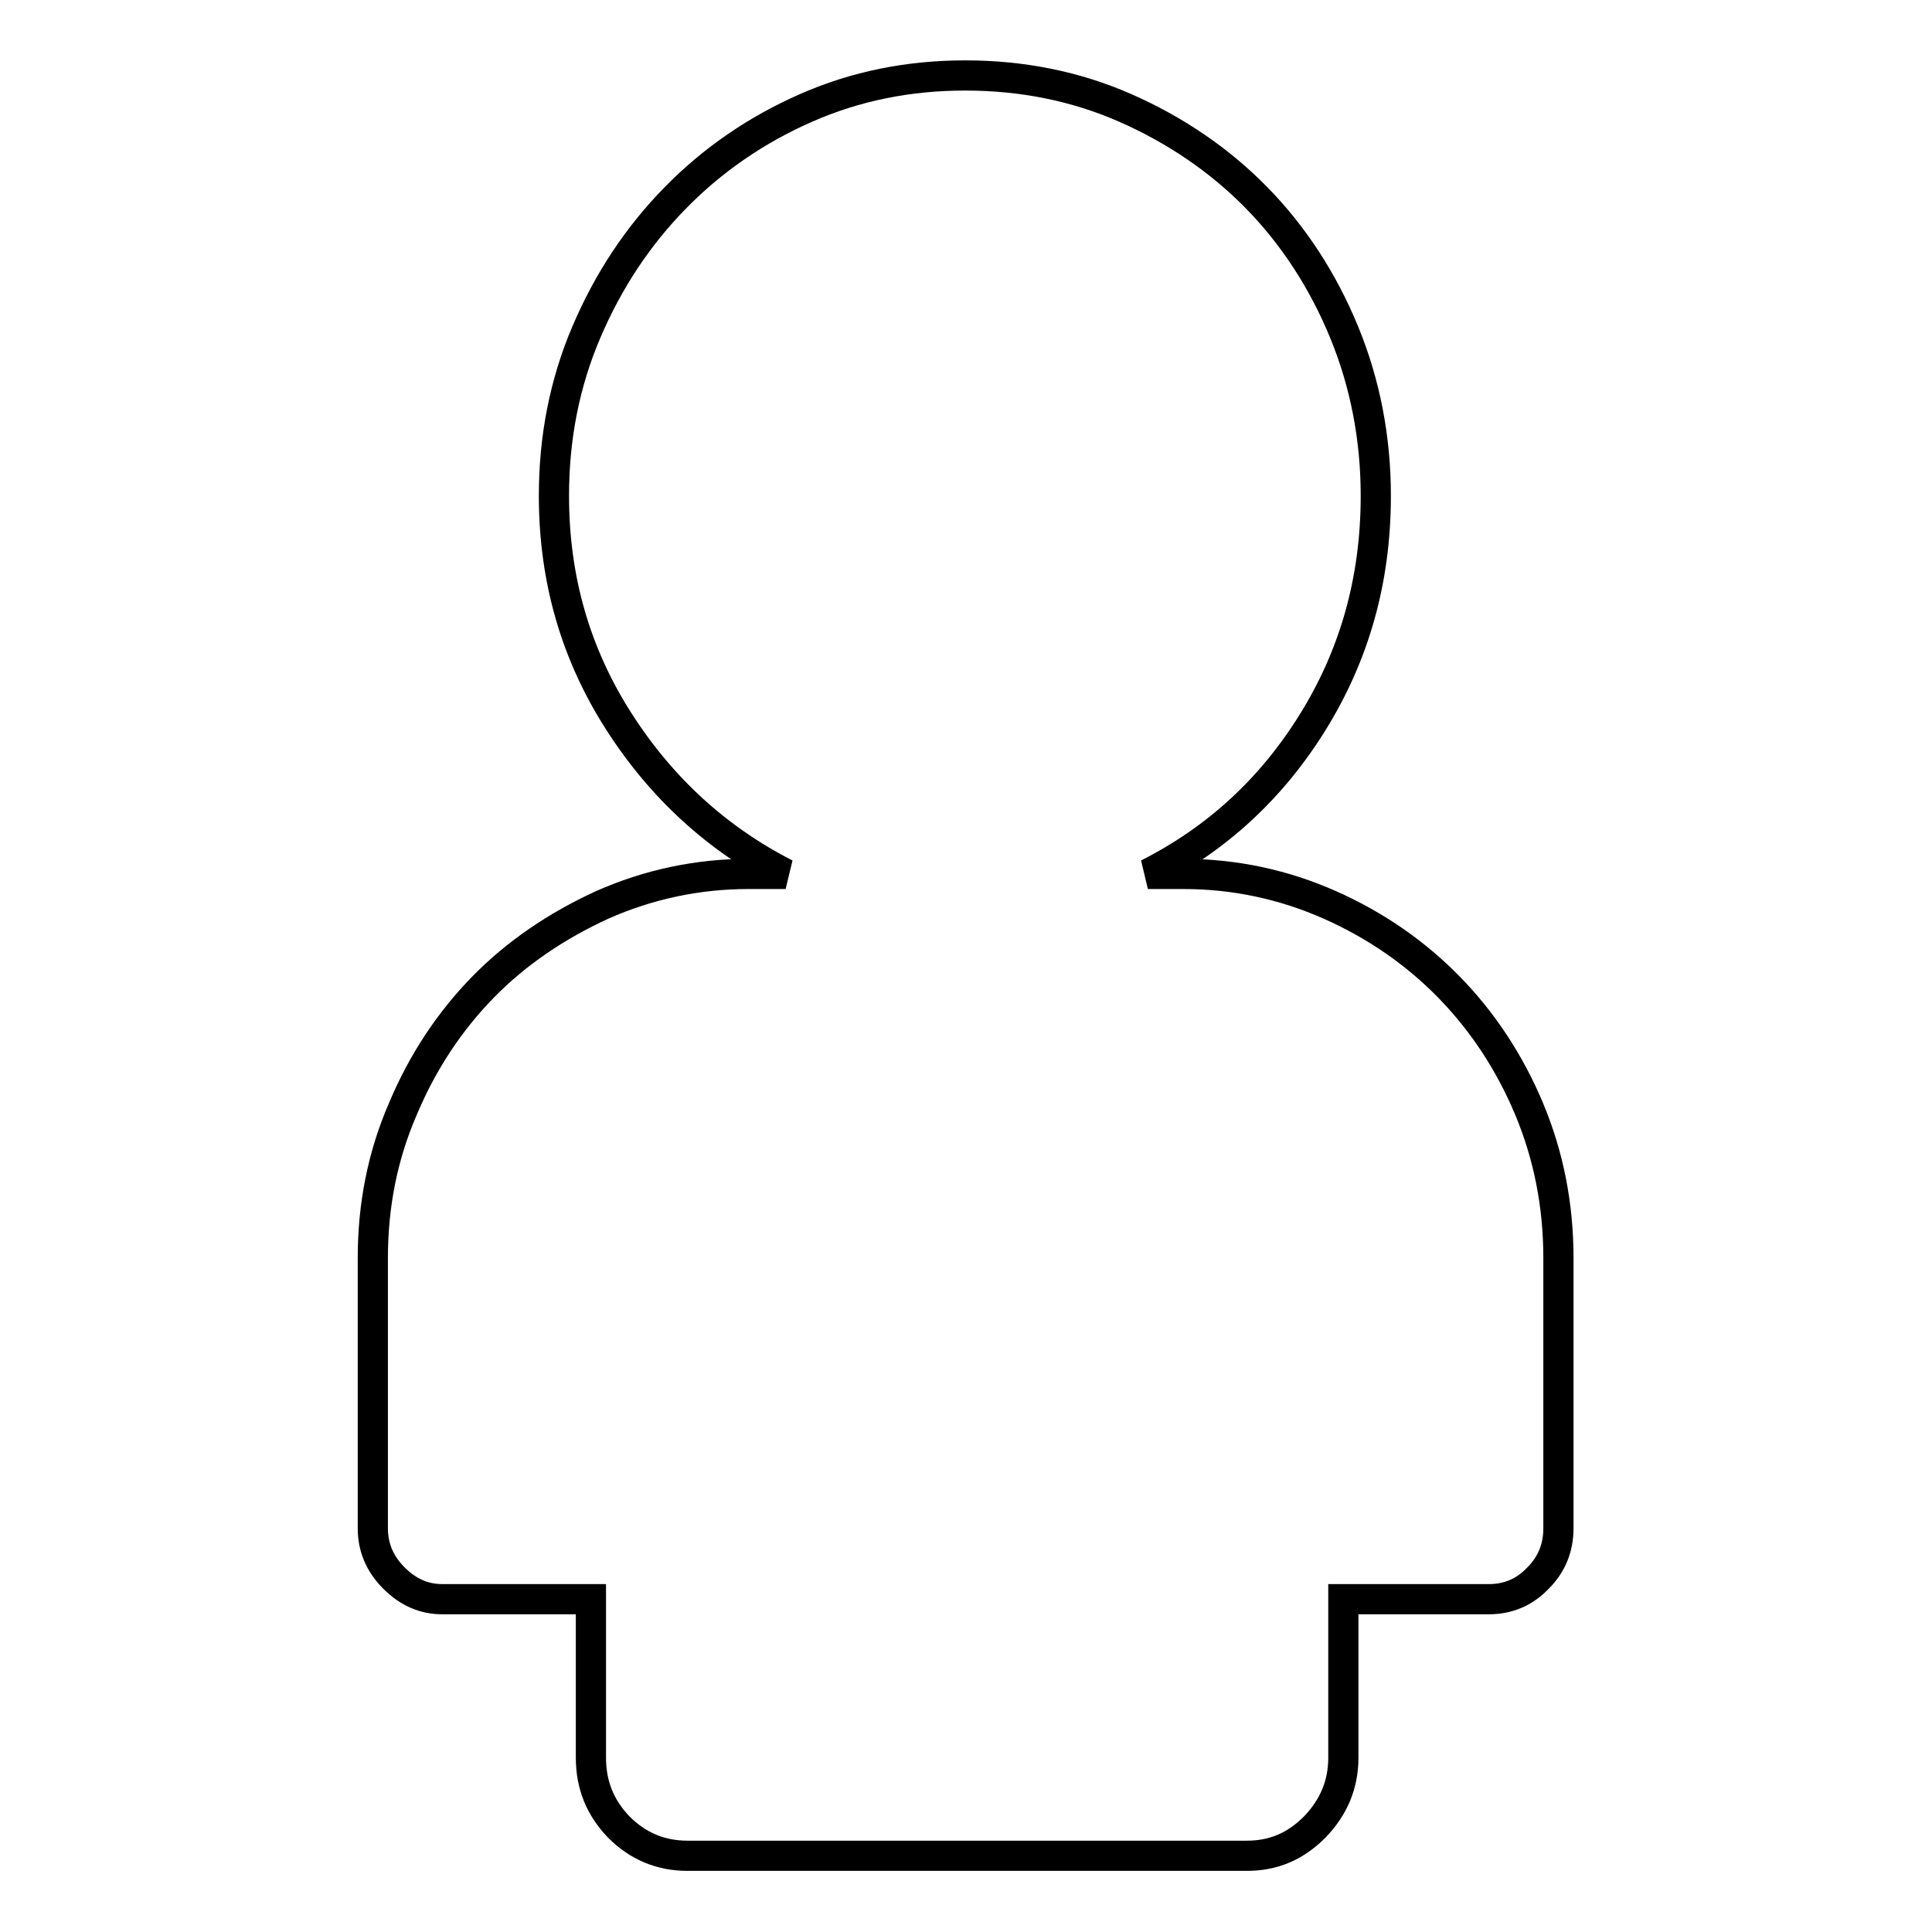 <?xml version="1.0" encoding="utf-8"?>
<!-- Svg Vector Icons : http://www.onlinewebfonts.com/icon -->
<!DOCTYPE svg PUBLIC "-//W3C//DTD SVG 1.1//EN" "http://www.w3.org/Graphics/SVG/1.1/DTD/svg11.dtd">
<svg version="1.1" xmlns="http://www.w3.org/2000/svg" xmlns:xlink="http://www.w3.org/1999/xlink" x="0px" y="0px" viewBox="0 0 256 256" enable-background="new 0 0 256 256" xml:space="preserve">
<g><g><path stroke-width="4" fill-opacity="0" stroke="#000000"  d="M156.8,115.8c6.8,0,13.3,1.4,19.4,4.1c6.1,2.7,11.4,6.4,15.8,10.9c4.4,4.5,8,9.9,10.6,16.1s3.9,12.8,3.9,19.8v35.8c0,2.6-0.9,4.8-2.7,6.6c-1.8,1.9-4,2.8-6.5,2.8H178v21c0,3.6-1.3,6.6-3.8,9.2c-2.6,2.6-5.5,3.8-9,3.8H91.1c-3.6,0-6.6-1.3-9.1-3.8c-2.5-2.6-3.7-5.6-3.7-9.2v-21H58.6c-2.4,0-4.5-0.9-6.4-2.8c-1.9-1.9-2.8-4.1-2.8-6.6v-35.8c0-7,1.3-13.6,4-19.8c2.6-6.2,6.2-11.6,10.6-16.1c4.4-4.5,9.7-8.1,15.8-10.9c6.1-2.7,12.6-4.1,19.4-4.1h4.9c-9-4.6-16.4-11.3-22.1-20.2c-5.7-8.9-8.6-18.8-8.6-29.9c0-7.7,1.4-14.9,4.3-21.7c2.9-6.8,6.8-12.7,11.8-17.8c4.9-5,10.7-9,17.3-11.9c6.6-2.9,13.6-4.3,21.1-4.3c7.5,0,14.6,1.4,21.2,4.3c6.6,2.9,12.5,6.9,17.4,11.9c4.9,5,8.8,11,11.6,17.8c2.8,6.8,4.2,14.1,4.2,21.7c0,11.1-2.8,21-8.3,29.9c-5.5,8.9-12.8,15.6-21.9,20.2H156.8L156.8,115.8z"/></g></g>
</svg>